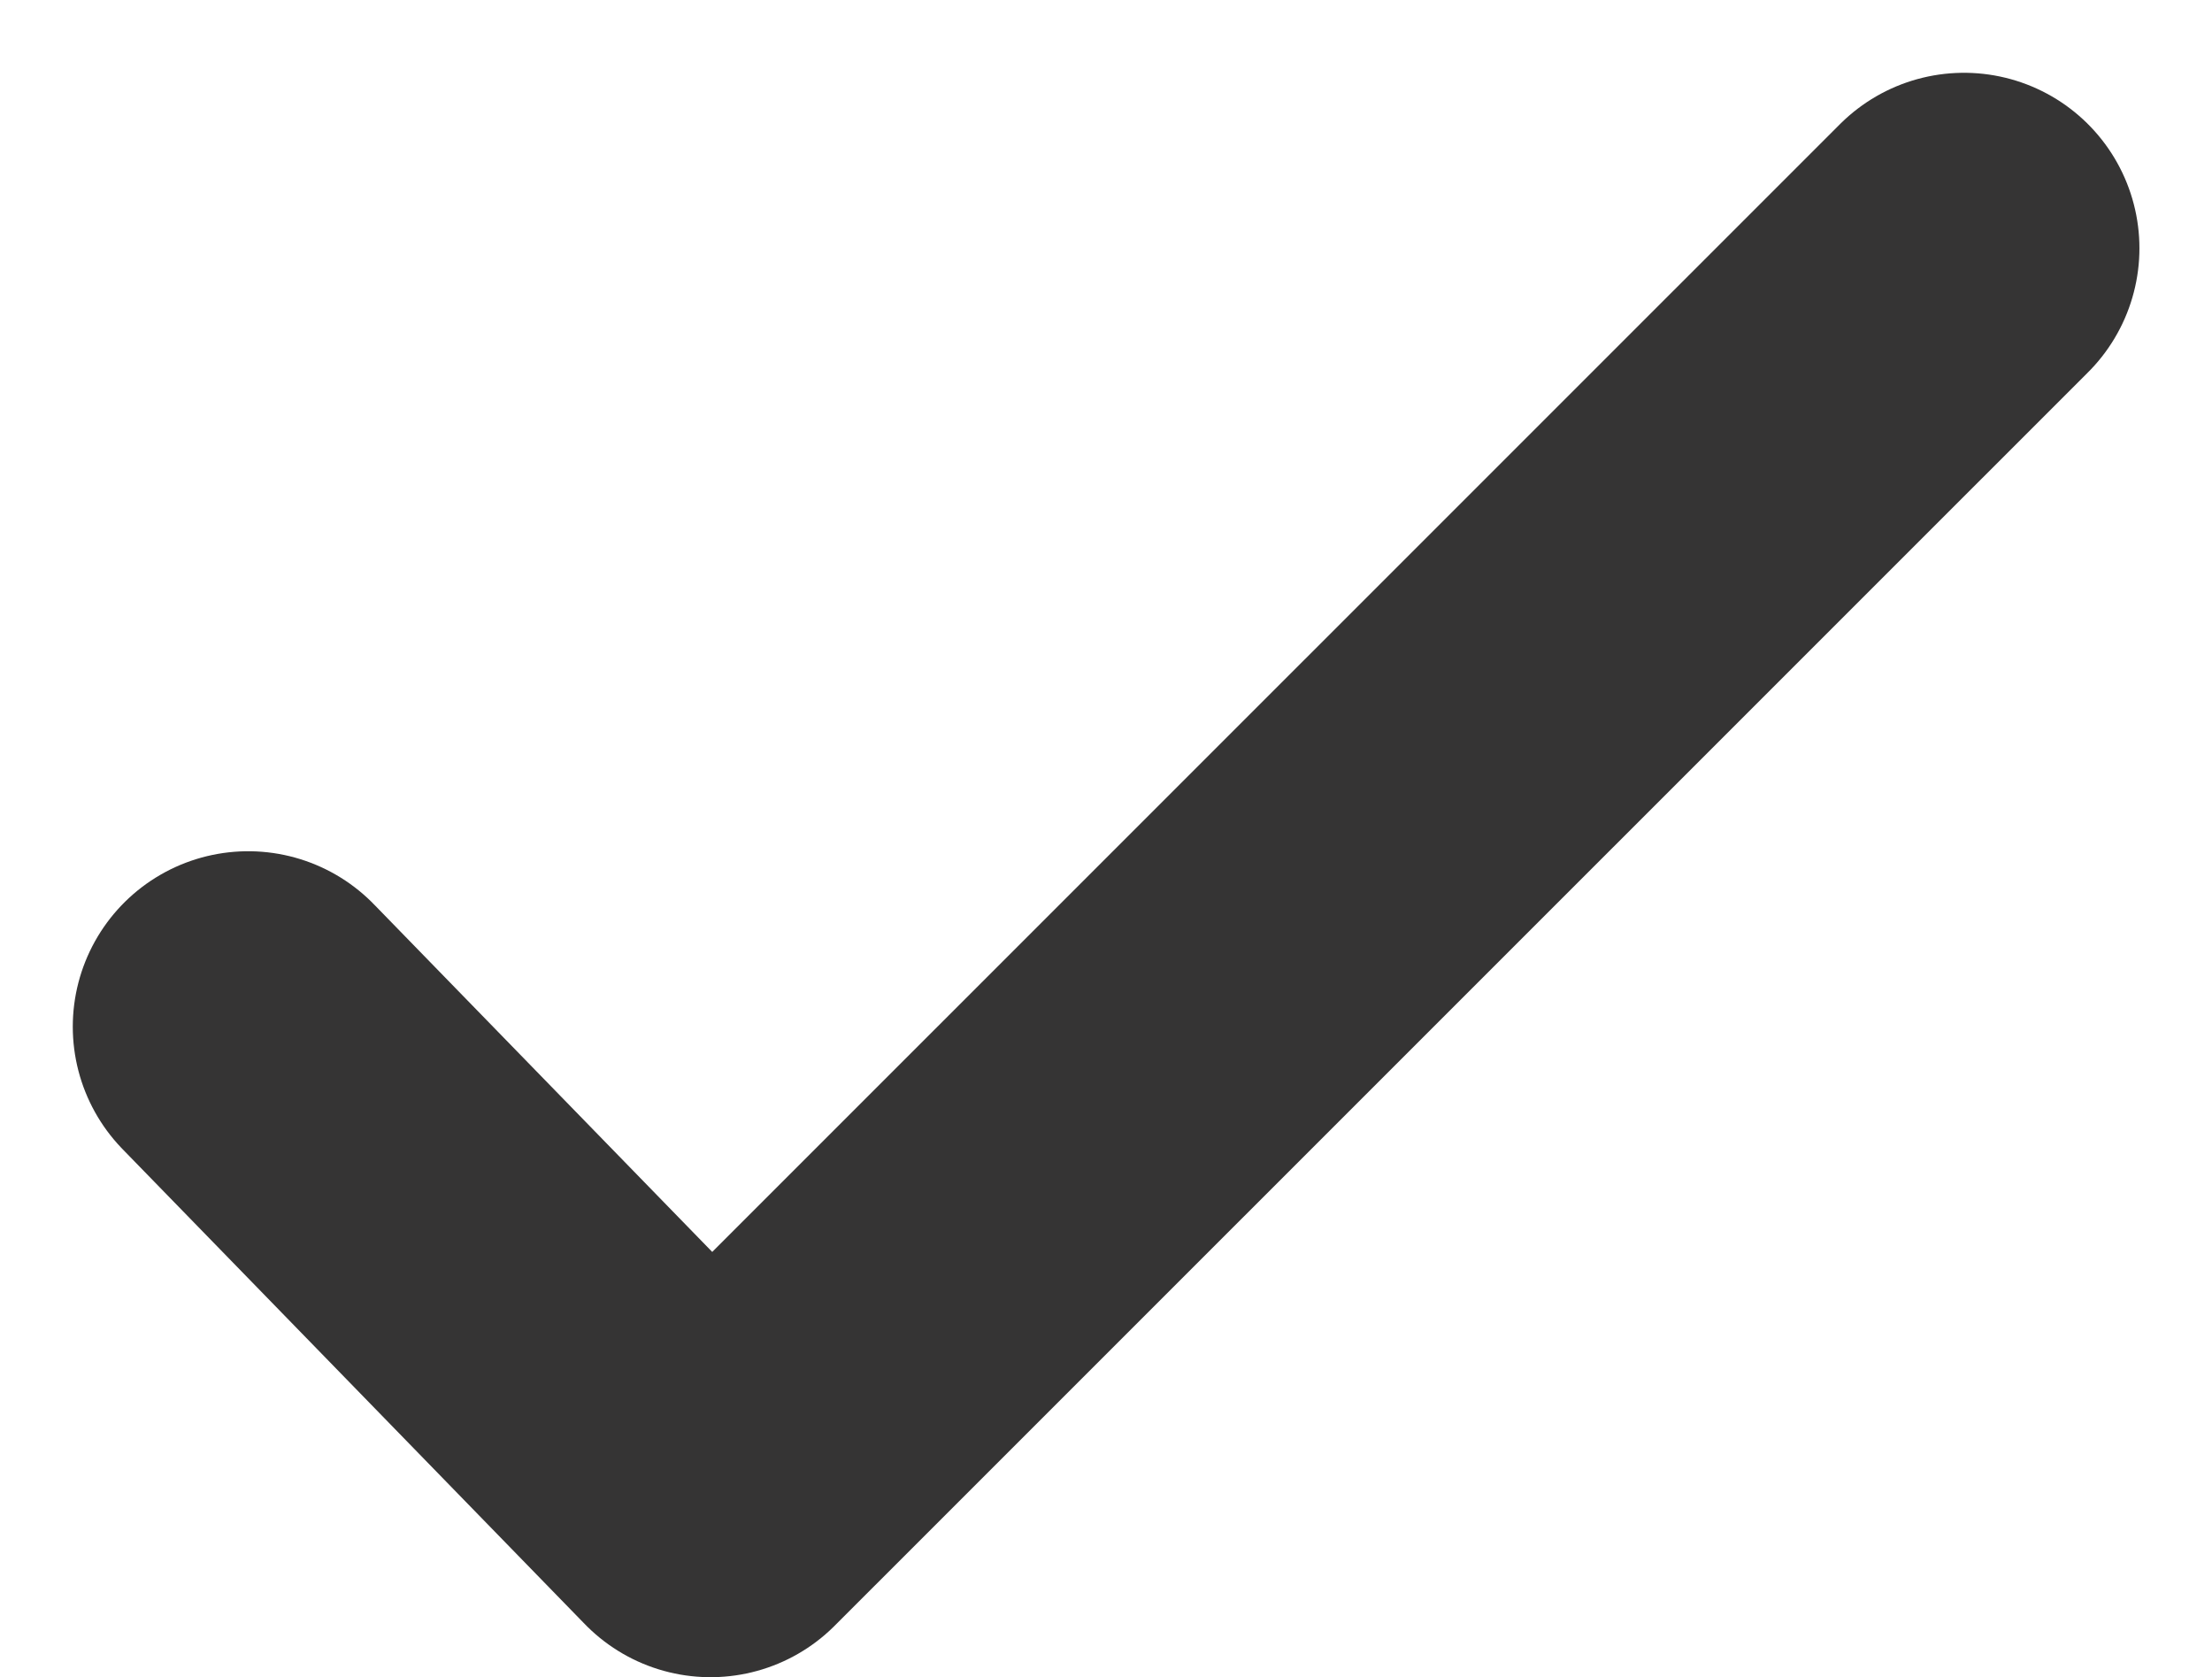 <svg xmlns="http://www.w3.org/2000/svg" width="11.033" height="8.364" viewBox="0 0 11.033 8.364">
  <path id="Tracé_43" data-name="Tracé 43" d="M8405.931,961.108l2.306,2.369,6.252-6.251" transform="translate(-8404.693 -955.988)" fill="none" stroke="#353434" stroke-linecap="round" stroke-linejoin="round" stroke-width="1.75"/>
</svg>
